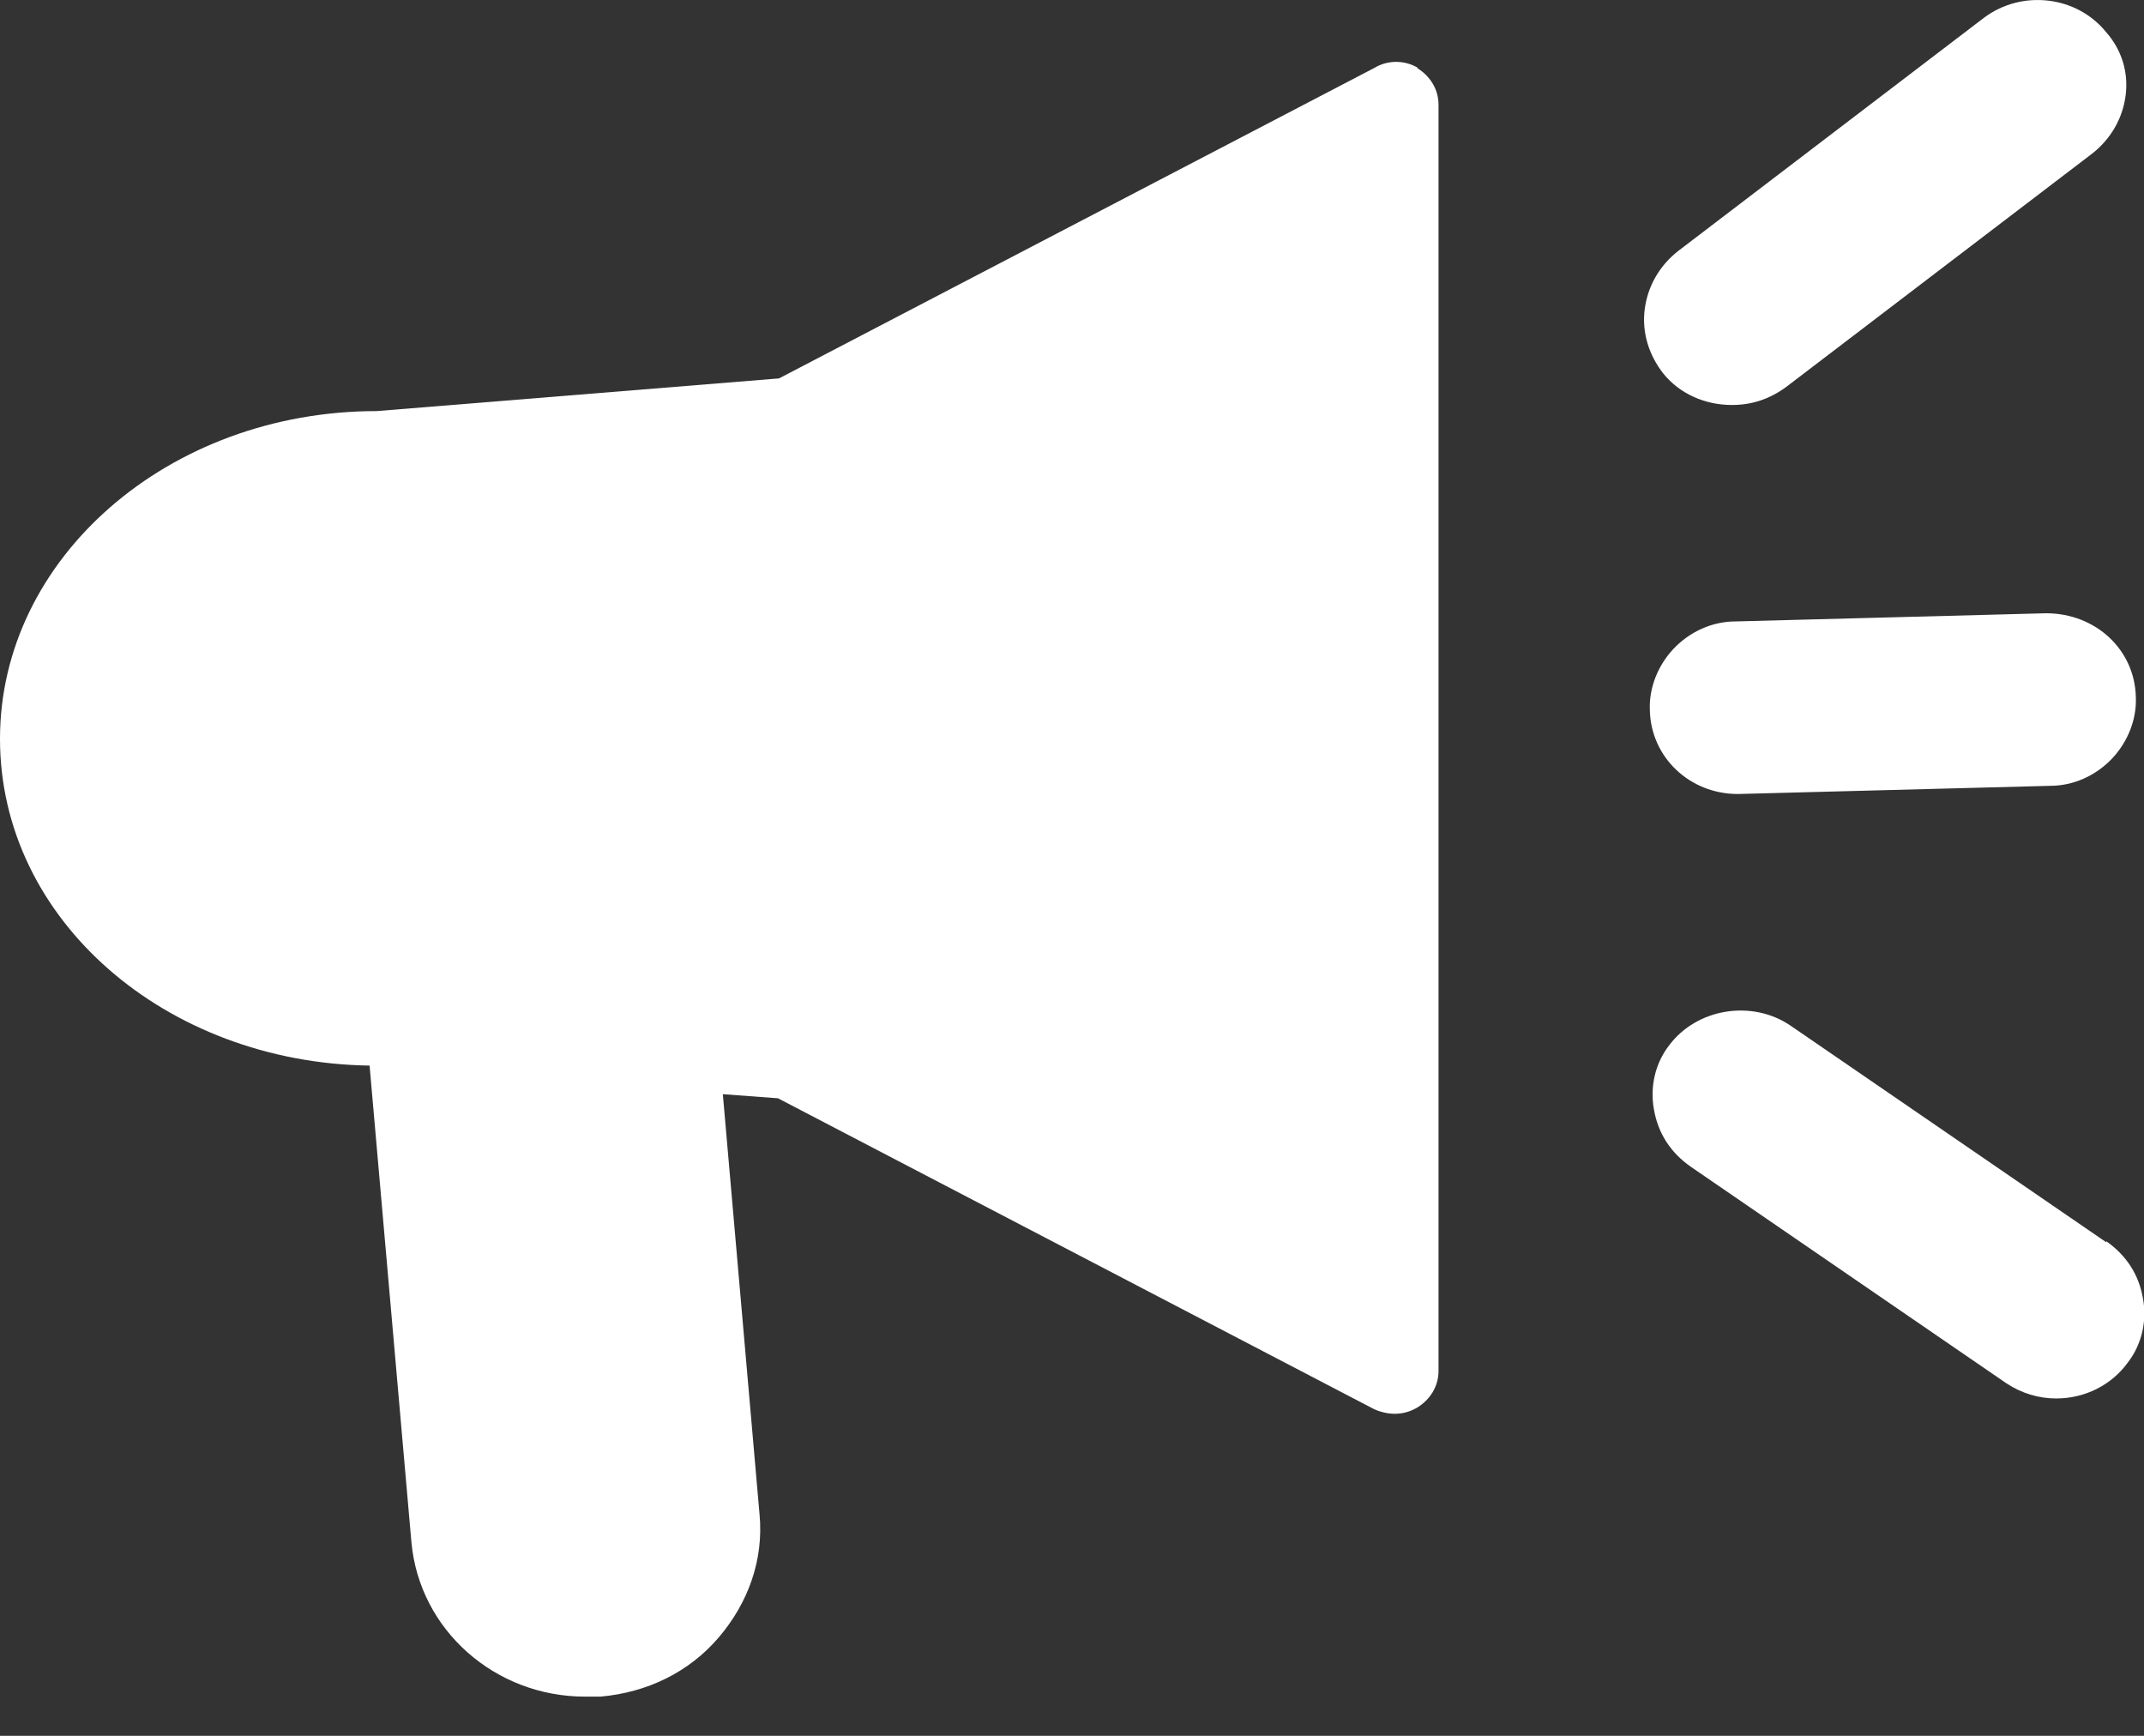 <svg width="21" height="17" viewBox="0 0 21 17" fill="none" xmlns="http://www.w3.org/2000/svg">
<rect x="0" y="0" width="21" height="17" fill="#333333" stroke="none"/>
<path d="M16.97 3.966C17.16 3.966 17.34 3.906 17.5 3.786L20.49 1.506C20.67 1.366 20.79 1.166 20.82 0.936C20.85 0.706 20.78 0.486 20.63 0.316C20.34 -0.044 19.8 -0.104 19.43 0.176L16.44 2.456C16.26 2.596 16.14 2.796 16.11 3.026C16.08 3.256 16.15 3.476 16.29 3.656C16.45 3.856 16.7 3.966 16.96 3.966H16.97Z" fill="white"/>
<path d="M17.01 7.776H17.03L20.08 7.696C20.31 7.696 20.53 7.596 20.69 7.426C20.84 7.266 20.93 7.046 20.92 6.826C20.91 6.366 20.53 6.006 20.04 6.006L17 6.086C16.77 6.086 16.55 6.186 16.39 6.356C16.24 6.516 16.15 6.736 16.16 6.956C16.17 7.416 16.55 7.776 17.02 7.776H17.01Z" fill="white"/>
<path d="M20.63 12.166L17.54 10.046C17.16 9.786 16.62 9.876 16.35 10.236C16.21 10.416 16.16 10.646 16.2 10.866C16.24 11.096 16.36 11.286 16.56 11.426L19.65 13.546C19.8 13.646 19.97 13.696 20.14 13.696C20.42 13.696 20.68 13.566 20.84 13.346C20.98 13.166 21.03 12.936 20.99 12.716C20.95 12.486 20.83 12.296 20.63 12.156V12.166Z" fill="white"/>
<path d="M13.89 0.666C13.76 0.586 13.59 0.586 13.46 0.666L7.63 3.706L3.69 4.026C1.65 4.026 0 5.466 0 7.236C0 9.006 1.62 10.406 3.62 10.436L4.03 15.106C4.11 15.966 4.85 16.616 5.73 16.616C5.78 16.616 5.83 16.616 5.88 16.616C6.34 16.576 6.75 16.376 7.04 16.036C7.33 15.696 7.48 15.276 7.44 14.836L7.08 10.716L7.62 10.756L13.45 13.796C13.51 13.826 13.59 13.846 13.66 13.846C13.74 13.846 13.81 13.826 13.88 13.786C14.01 13.706 14.09 13.576 14.09 13.426V1.026C14.09 0.876 14.01 0.746 13.88 0.666H13.89ZM3.75 4.856C3.75 4.856 3.73 4.856 3.71 4.856C3.72 4.856 3.73 4.856 3.75 4.856Z" fill="white"/>
</svg>
